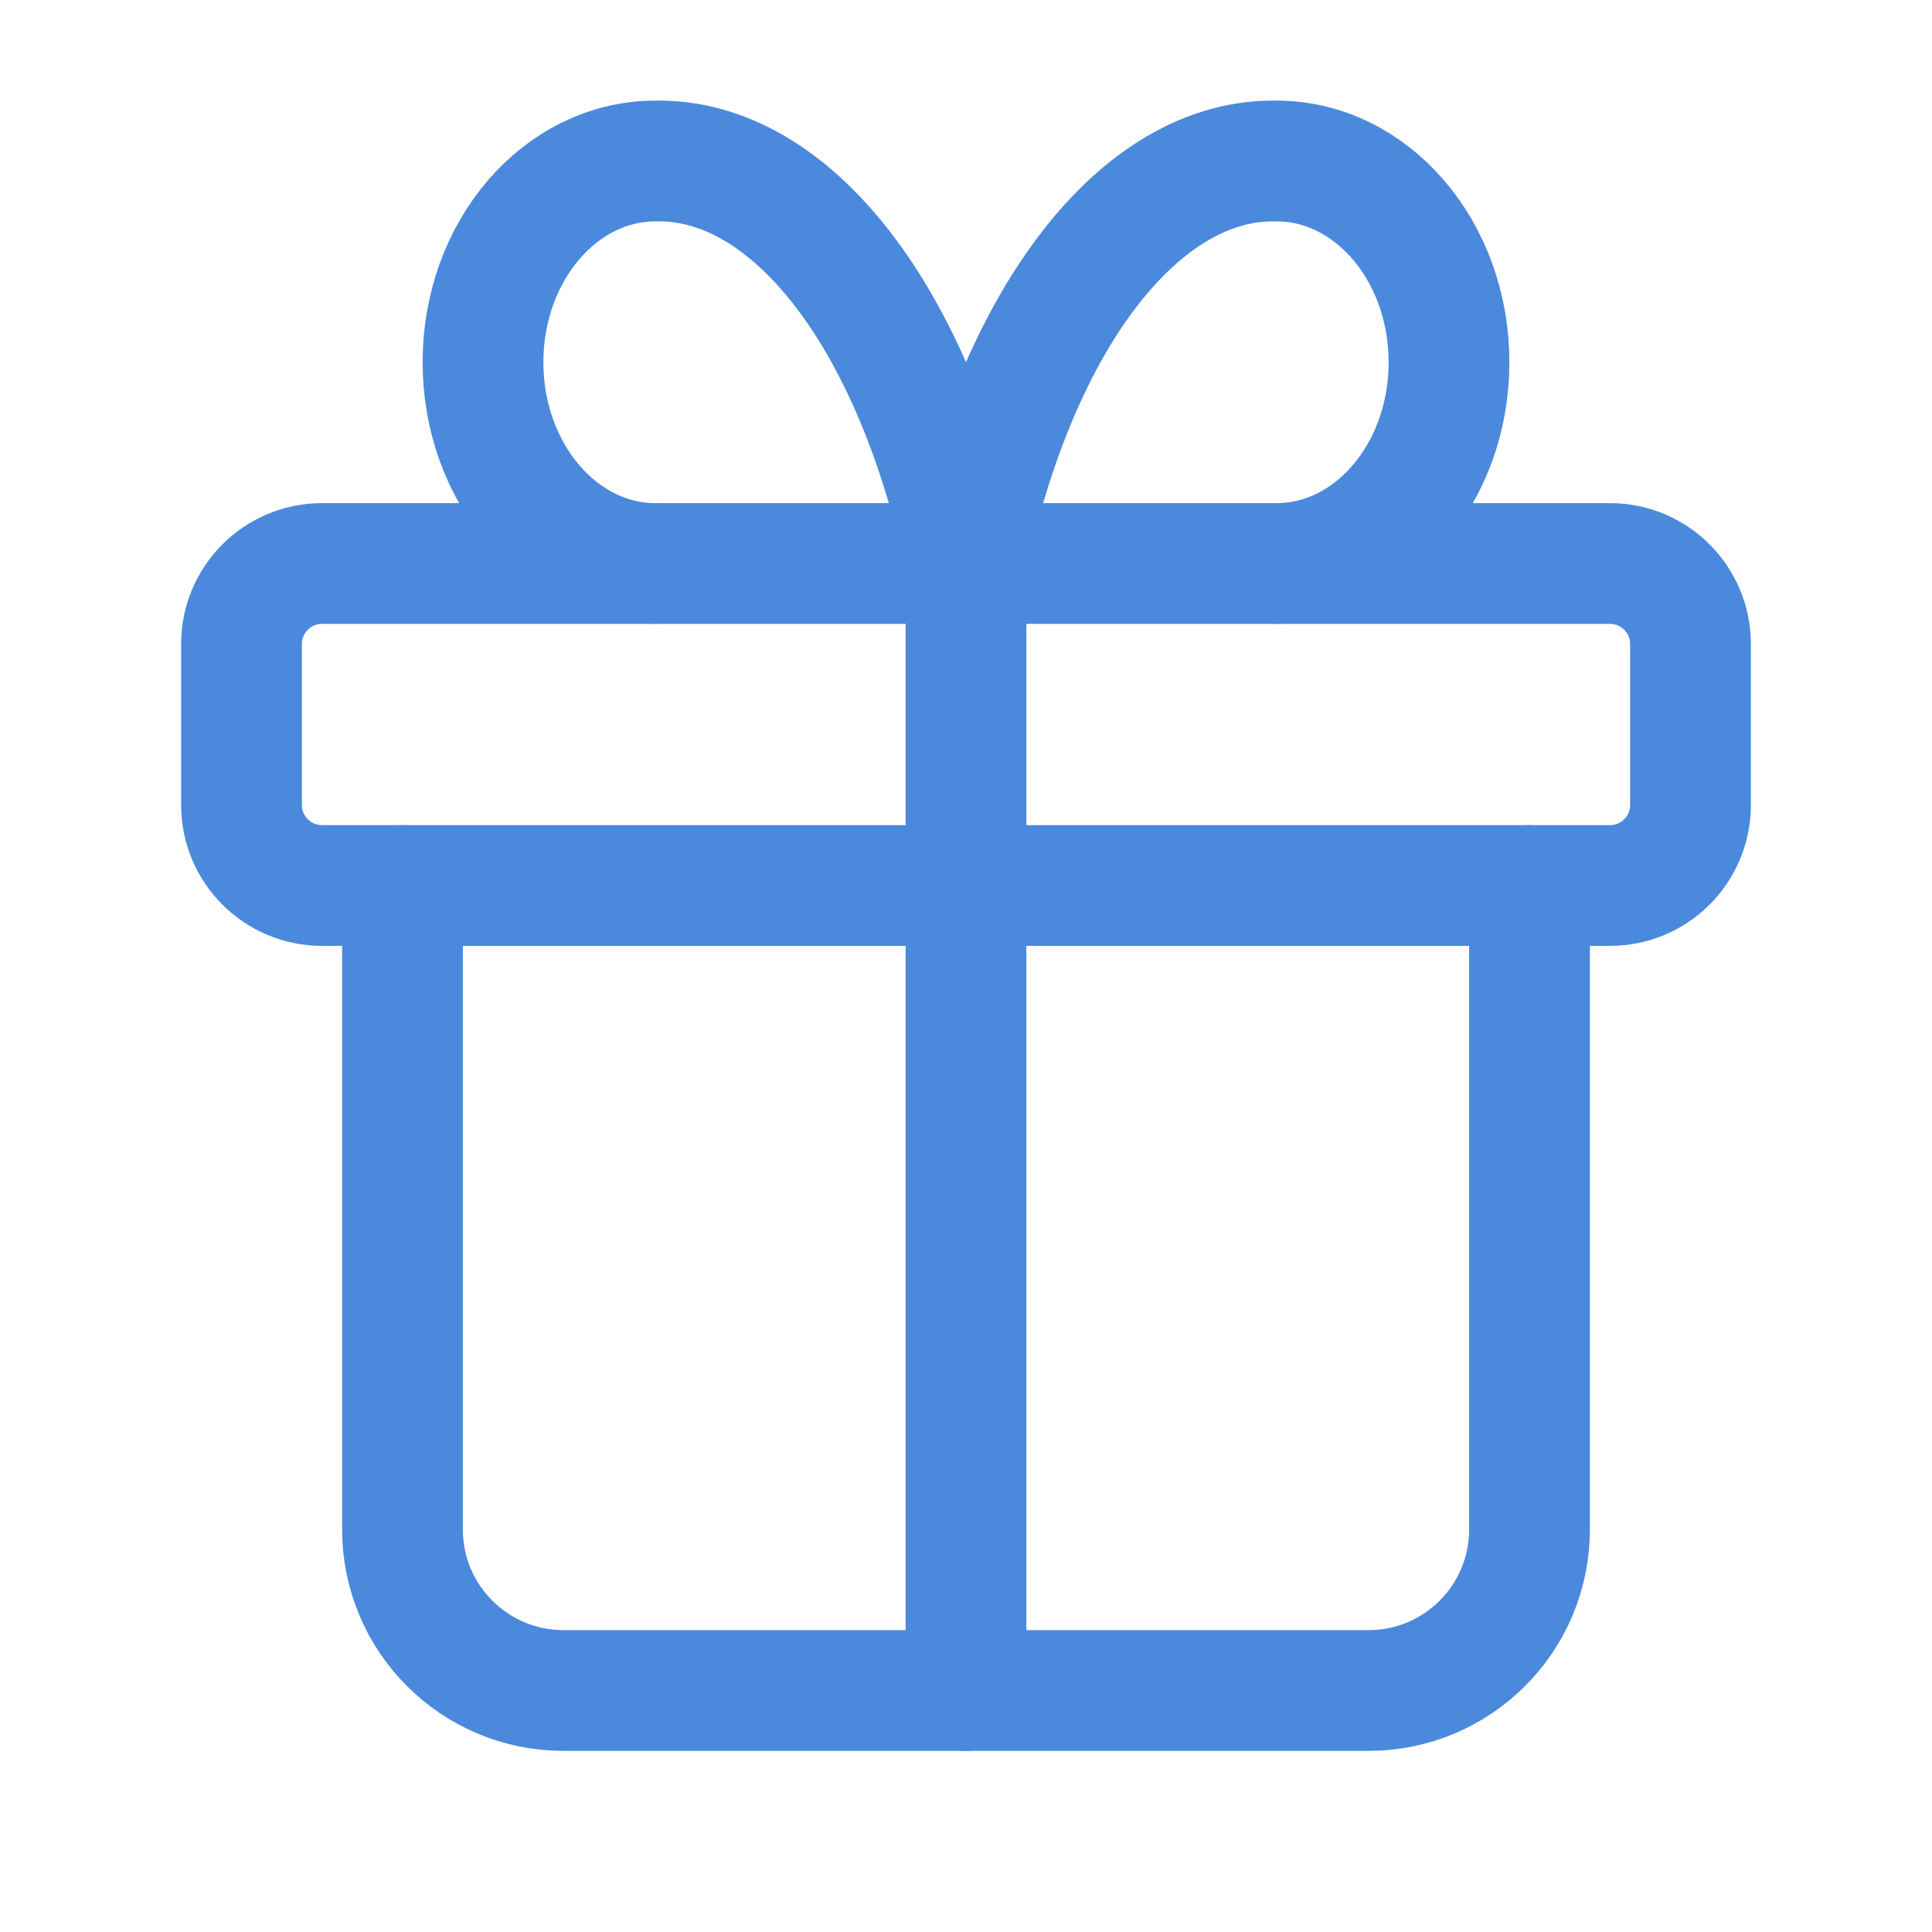 <?xml version="1.0" encoding="UTF-8"?>
<!DOCTYPE svg PUBLIC "-//W3C//DTD SVG 1.1//EN" "http://www.w3.org/Graphics/SVG/1.1/DTD/svg11.dtd">
<svg version="1.1" id="Layer_1" xmlns="http://www.w3.org/2000/svg" xmlns:xlink="http://www.w3.org/1999/xlink" x="0px" y="0px" width="24px" height="24px" viewBox="0 0 24 24" enable-background="new 0 0 24 24" xml:space="preserve">
  <g id="icon">
    <path d="M4,7h16c0.552,0,1,0.448,1,1v2c0,0.552,-0.448,1,-1,1H4c-0.552,0,-1,-0.448,-1,-1v-2C3,7.448,3.448,7,4,7z" fill="none" stroke="#4B89DC" stroke-width="1.5" stroke-linecap="round" stroke-miterlimit="10" stroke-linejoin="round"/>
    <path d="M12,7v14" fill="none" stroke="#4B89DC" stroke-width="1.5" stroke-linecap="round" stroke-miterlimit="10" stroke-linejoin="round"/>
    <path d="M19,11v8c0,1.105,-0.895,2,-2,2H7c-1.105,0,-2,-0.895,-2,-2v-8" fill="none" stroke="#4B89DC" stroke-width="1.5" stroke-linecap="round" stroke-miterlimit="10" stroke-linejoin="round"/>
    <path d="M8.143,7c-1.183,0,-2.143,-1.119,-2.143,-2.5s0.959,-2.5,2.143,-2.5c1.692,-0.034,3.223,1.95,3.857,5c0.634,-3.05,2.165,-5.034,3.857,-5c1.183,0,2.143,1.119,2.143,2.5s-0.959,2.5,-2.143,2.5" fill="none" stroke="#4B89DC" stroke-width="1.5" stroke-linecap="round" stroke-miterlimit="10" stroke-linejoin="round"/>
  </g>
</svg>

